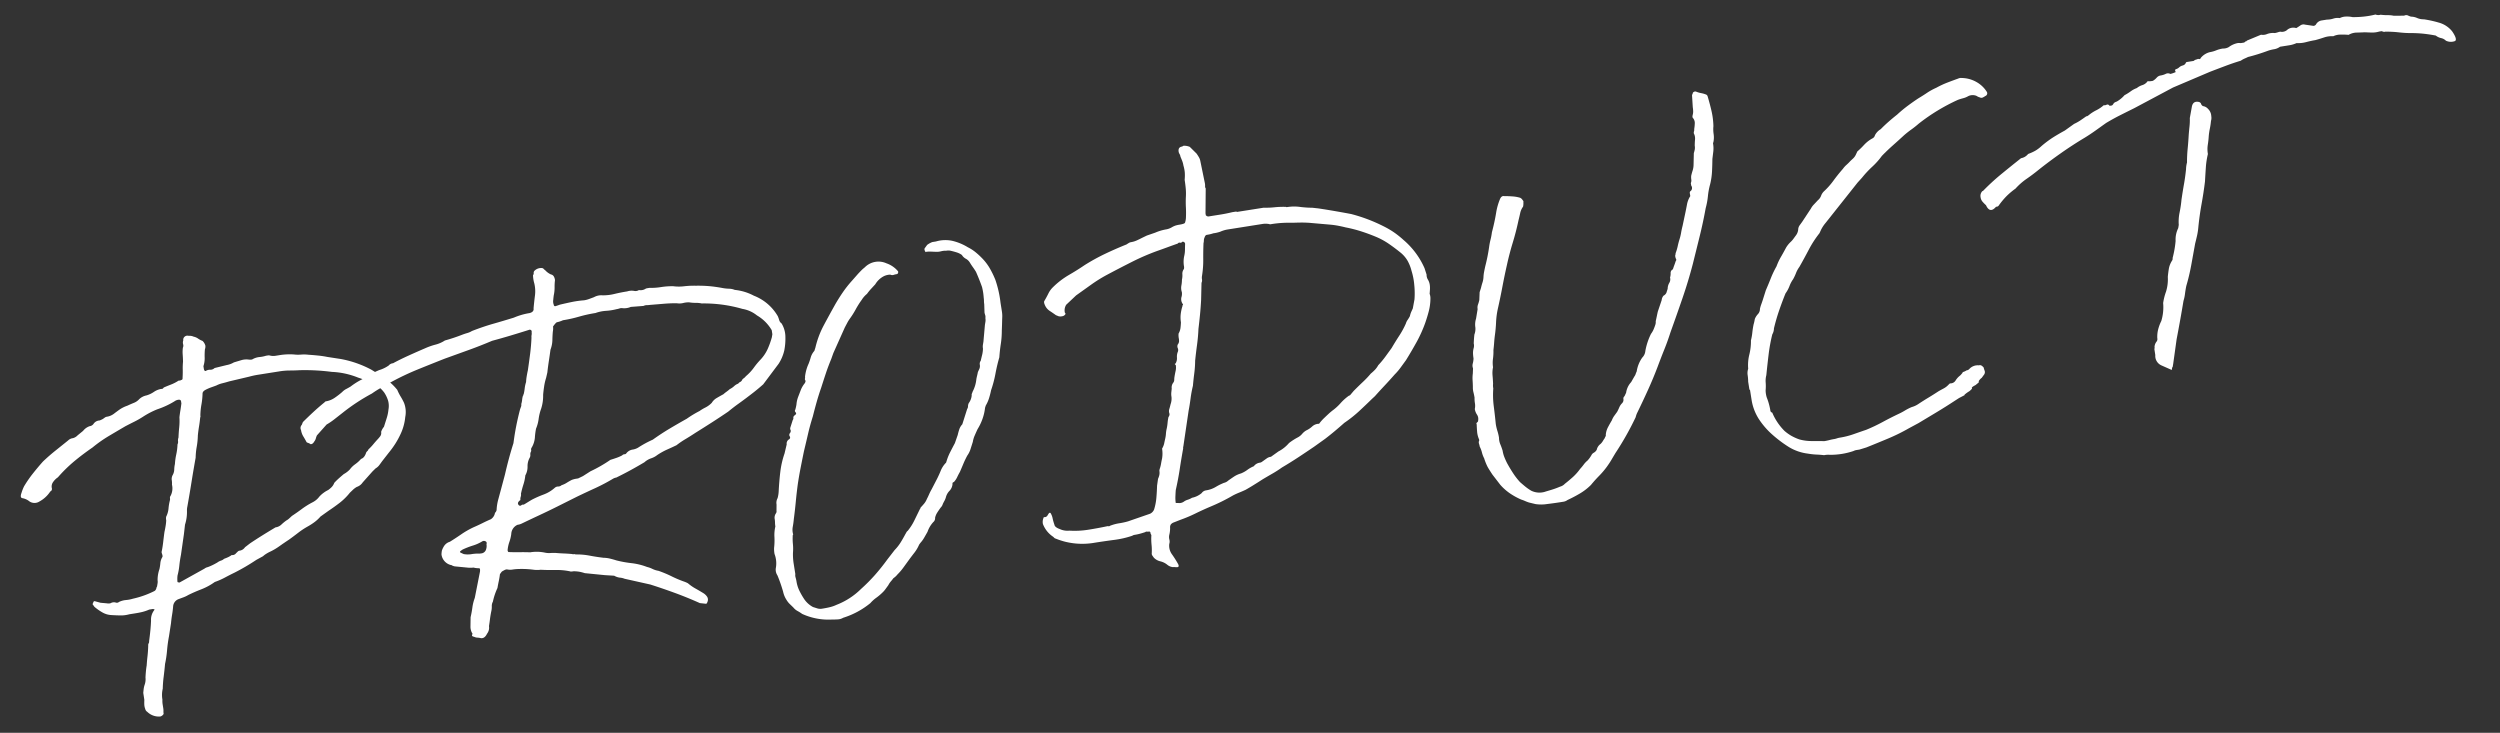 <svg xmlns="http://www.w3.org/2000/svg" width="539.574" height="158.158" viewBox="0 0 539.574 158.158">
  <rect x="0" y="0" width="539.574" height="158.158" fill="#333333" stroke="none"/>
  <g id="グループ_238" data-name="グループ 238" transform="translate(-135.877 75.111) rotate(-9)">
    <path id="パス_124" data-name="パス 124" d="M153.1,96.665c.074-.291.147-.568.221-.827a4.571,4.571,0,0,1,.331-.827,3.59,3.59,0,0,0,.442-1.548c.072-.366.167-.773.277-1.215s.237-.882.386-1.323q.221-1,.5-1.99c.182-.663.349-1.4.5-2.209a.744.744,0,0,1,.167-.442.725.725,0,0,0,.165-.442q.331-1.1.608-2.153t.5-2.154a3.326,3.326,0,0,1,.994-2.1l.11-.11v-.11a.222.222,0,0,1-.165-.054.233.233,0,0,0-.167-.056h-.773a9.773,9.773,0,0,1-1.6.277q-.718.055-1.6.054h-1.215a6.774,6.774,0,0,1-1.933-.054q-.939-.166-1.932-.387a4.314,4.314,0,0,1-1.767-.829,11.282,11.282,0,0,1-1.546-1.49l-.331-.663c.146-.147.221-.258.221-.331a.35.35,0,0,1,.331-.221l1.215.552,1.325.331a1.89,1.89,0,0,0,.773.11,1.436,1.436,0,0,1,1.1,0,.721.721,0,0,0,.773,0,4.434,4.434,0,0,1,1.546-.167,7.138,7.138,0,0,0,1.546-.054,19.776,19.776,0,0,0,4.749-.883q.442-.11.663-.773l.11-.11c.074-.221.147-.443.221-.663a2.085,2.085,0,0,0,.11-.663,7.153,7.153,0,0,1,.775-2.321,9.627,9.627,0,0,0,.386-1.215,3.132,3.132,0,0,1,.608-1.213.457.457,0,0,0,.11-.331,2.575,2.575,0,0,0-.056-.5.735.735,0,0,1,.056-.5c.221-.587.422-1.215.606-1.877s.386-1.36.607-2.1c.147-.366.294-.773.442-1.215a10.118,10.118,0,0,0,.331-1.215,1.9,1.9,0,0,1,.11-.773,4.865,4.865,0,0,0,.775-1.656,10.731,10.731,0,0,1,.552-1.656,1.115,1.115,0,0,0,.11-.5.682.682,0,0,1,.221-.5,3.48,3.48,0,0,0,.663-2.319,4.739,4.739,0,0,0,.11-1.1,1.888,1.888,0,0,1,.331-.883,2.6,2.6,0,0,0,.55-1.16,5.914,5.914,0,0,1,.333-1.159,13.52,13.52,0,0,1,.606-1.99,12.684,12.684,0,0,0,.608-2.1,1.2,1.2,0,0,0,.221-.664,1.762,1.762,0,0,1,.221-.773q.218-1.1.5-2.153a14.057,14.057,0,0,0,.387-2.154c.147-.514.293-.994.442-1.436s.293-.919.442-1.436v-.442c0-.293-.184-.442-.552-.442a1.978,1.978,0,0,0-.883.221,17.77,17.77,0,0,1-3.865,1.1,17.564,17.564,0,0,0-3.315,1.1,19.425,19.425,0,0,1-2.042.773q-1.052.331-2.044.663-1.988.776-3.919,1.546a28.41,28.41,0,0,0-3.811,1.877q-2.319,1.107-4.361,2.321a31.007,31.007,0,0,0-4.032,2.871,3.826,3.826,0,0,0-1.215.883,1.636,1.636,0,0,0-.443,1.215.59.59,0,0,1-.442.663,6.471,6.471,0,0,1-2.65,1.767,1.958,1.958,0,0,1-2.1-.331,3.38,3.38,0,0,0-1.38-.94q-.607-.166-.056-1.159a9.227,9.227,0,0,1,.775-1.325,25.252,25.252,0,0,1,2.373-2.486q1.267-1.16,2.484-2.154,1.436-.994,2.983-1.877t3.092-1.767a1.785,1.785,0,0,1,1.1-.331,2.137,2.137,0,0,0,1.1-.442l1.325-.773a3.078,3.078,0,0,1,1.546-.773,1.194,1.194,0,0,0,.883-.331,1.65,1.65,0,0,1,1.436-.552,4.43,4.43,0,0,0,.773-.221c.147-.072.293-.145.442-.221a1,1,0,0,1,.442-.11,3.33,3.33,0,0,0,1.6-.386q.715-.387,1.38-.719a6.9,6.9,0,0,1,1.767-.552c.515-.147,1.011-.275,1.492-.386a3.147,3.147,0,0,0,1.271-.608,3.15,3.15,0,0,1,1.655-.552,5.651,5.651,0,0,0,1.713-.5,4,4,0,0,1,1.711-.387c.147.075.333,0,.554-.221.587-.145,1.139-.277,1.657-.387a8.417,8.417,0,0,0,1.546-.5.518.518,0,0,1,.386-.056.249.249,0,0,0,.277-.054c.293,0,.442-.11.442-.331q.218-.994.331-1.823a14.8,14.8,0,0,1,.331-1.711q.108-.77.167-1.492a7.3,7.3,0,0,1,.275-1.49,1.011,1.011,0,0,0,.167-.719,1.37,1.37,0,0,1,.165-.827.846.846,0,0,1,.386-.719.939.939,0,0,1,.94-.054,1.98,1.98,0,0,1,.994.331,2.61,2.61,0,0,1,.883.552,4.464,4.464,0,0,0,.883.661,2.167,2.167,0,0,1,.442,1.106,1.78,1.78,0,0,1-.221.773,14.226,14.226,0,0,0-.331,1.767,5.484,5.484,0,0,1-.552,1.767v.552c0,.37.11.552.331.552a1.621,1.621,0,0,1,.994-.11,1.312,1.312,0,0,0,.994-.221l2.65-.221a4.732,4.732,0,0,0,1.656-.331l1.656-.221a3.833,3.833,0,0,1,1.546.11,2.451,2.451,0,0,0,.775.11,3.785,3.785,0,0,1,1.6-.277,6.727,6.727,0,0,0,1.492-.054h.442a.991.991,0,0,1,.442.11,2.941,2.941,0,0,0,1.1.221h1.1a13.772,13.772,0,0,1,2.871.331,7.564,7.564,0,0,0,1.546.277,7.6,7.6,0,0,1,1.546.275q.994.223,2.042.5t1.933.608l2.761.883a22.725,22.725,0,0,1,6.184,3.313q1.436,1.217,2.706,2.43a12.3,12.3,0,0,1,2.154,2.761,10.591,10.591,0,0,0,.5,1.546,13.586,13.586,0,0,1,.5,1.436,5.479,5.479,0,0,1-.221,3.092,11.012,11.012,0,0,1-1.546,3.425,18.307,18.307,0,0,1-1.436,1.877,20.02,20.02,0,0,1-1.769,1.767l-1.655,1.546-.719.719a2.775,2.775,0,0,1-.94.607l-.773.552-2.43,1.988a2.519,2.519,0,0,1-1.436.773,4.541,4.541,0,0,0-.938.5c-.259.184-.5.349-.719.5a12.957,12.957,0,0,1-2.54,1.823q-1.325.718-2.54,1.269l-1.988.994a8.218,8.218,0,0,1-1.381.94,12.874,12.874,0,0,1-1.6.717,16.538,16.538,0,0,0-2.319,1.05q-1.107.607-2.209,1.16-1.217.552-2.321,1.1a12.6,12.6,0,0,1-2.317.885c-.221.074-.463.165-.719.275a4.39,4.39,0,0,0-.719.387l-1.546.552a44.725,44.725,0,0,1-5.08,1.986q-1.1.334-2.209.719a15.086,15.086,0,0,1-2.319.608,13.03,13.03,0,0,1-3.092,1.1q-1.549.331-2.982.773a6.094,6.094,0,0,1-1.1.331c-.37.074-.738.149-1.106.221a1.8,1.8,0,0,0-1.436,1.436q-.221.886-.5,1.711c-.184.552-.351,1.125-.5,1.713l-.885,2.761a28.707,28.707,0,0,0-.883,2.927,22.362,22.362,0,0,1-.883,2.817q-.331,1.323-.717,2.649a24.381,24.381,0,0,0-.607,2.542,5.877,5.877,0,0,0-.443,2.319,5.117,5.117,0,0,0-.11.994v.883a3.223,3.223,0,0,1-.054.607,2.991,2.991,0,0,0-.056.608,1.212,1.212,0,0,1-.773.442,3.574,3.574,0,0,1-2.65-1.436.955.955,0,0,1-.331-.663,3.067,3.067,0,0,1-.054-.994c.035-.294.091-.626.165-.994Zm37.218-63.944h-1.986a18.018,18.018,0,0,0-1.99.11l-4.417.331c-.515.074-1.013.13-1.49.167a5.729,5.729,0,0,0-1.381.275c-.368.074-.755.149-1.159.221a9.218,9.218,0,0,0-1.271.331q-.663.223-.773.663a15.18,15.18,0,0,1-.608,2.319,15.292,15.292,0,0,0-.606,2.319.646.646,0,0,1-.11.442c-.149.591-.331,1.217-.552,1.879s-.4,1.288-.552,1.876a15.679,15.679,0,0,1-.607,2.321,14.889,14.889,0,0,0-.608,2.319q-.886,2.543-1.713,5.08t-1.711,5.08a3.549,3.549,0,0,0-.221.883,9.01,9.01,0,0,1-.883,2.871l-.554,1.99L165.8,68.5q-.444,1.215-.719,2.263a13.587,13.587,0,0,1-.717,2.044,5.953,5.953,0,0,0-.221,1.323.1.1,0,0,0,.11.112.1.1,0,0,1,.11.11h.221l5.743-2.1a1.773,1.773,0,0,1,.773-.221q.55-.11,1.1-.277t1.1-.386a2.768,2.768,0,0,1,.827-.277,1.676,1.676,0,0,0,.719-.277c.368-.072.68-.145.94-.221a4.622,4.622,0,0,0,.827-.331.977.977,0,0,0,.829-.11c.182-.145.386-.293.607-.442a.646.646,0,0,1,.442-.11,1.686,1.686,0,0,0,1.215-.55l1.215-.663q1.436-.663,2.871-1.271t3.092-1.271a2.248,2.248,0,0,0,1.327-.386,9.486,9.486,0,0,1,1.215-.719,2.735,2.735,0,0,0,.661-.33l.664-.443q1.212-.55,2.373-1.159a16.985,16.985,0,0,1,2.486-1.05,4.158,4.158,0,0,0,1.657-.994,6.44,6.44,0,0,1,2.1-1.1,6.041,6.041,0,0,0,.829-.5,2.686,2.686,0,0,0,.717-.827,13.55,13.55,0,0,1,1.159-.827q.607-.387,1.16-.719a5.257,5.257,0,0,0,1.436-.773,5.089,5.089,0,0,1,1.325-.94,7.315,7.315,0,0,0,1.437-.938c.514-.072.955-.479,1.323-1.215a1.56,1.56,0,0,1,.331-.275.6.6,0,0,0,.221-.277,10.588,10.588,0,0,0,1.16-.883c.331-.294.68-.589,1.05-.883a7.383,7.383,0,0,0,.773-.663,1.2,1.2,0,0,0,.33-.883,3.249,3.249,0,0,1,.773-.994q.442-.883.885-1.767a8.843,8.843,0,0,0,.663-1.767,4.275,4.275,0,0,0,.221-1.879,6.851,6.851,0,0,0-.552-1.877,7.034,7.034,0,0,0-1.327-1.767A27.737,27.737,0,0,0,209.53,36.7a16.98,16.98,0,0,0-5.411-2.1,44.747,44.747,0,0,0-6.736-1.436q-1.1-.11-2.154-.275a14.522,14.522,0,0,0-2.263-.167Z" transform="translate(0 2.947)" fill="#fff"/>
    <path id="パス_125" data-name="パス 125" d="M198.832,92.663q.439-1.1.717-2.044a9.484,9.484,0,0,1,.827-1.933l1.99-5.411c.145-.514.11-.773-.11-.773a6.465,6.465,0,0,1-.719-.167,1.745,1.745,0,0,1-.277-.11.636.636,0,0,0-.275-.054,7.251,7.251,0,0,1-.829-.11l-2.982-.773q-.552-.221-.552-.331a2.7,2.7,0,0,1-1.877-2.65,5.064,5.064,0,0,1,.221-.829,4.485,4.485,0,0,1,.663-.938,2.226,2.226,0,0,1,1.325-.663q1.325-.552,2.706-1.215a18.428,18.428,0,0,1,2.927-1.1q.881-.221,1.932-.552t1.933-.552a2.019,2.019,0,0,0,1.1-1.217,1.187,1.187,0,0,0,.442-.552,10.358,10.358,0,0,1,.717-2.209c.331-.734.643-1.436.94-2.1l1.325-2.982q.663-1.656,1.38-3.259t1.492-3.146q.552-1.877,1.16-3.534t1.38-3.423c.074-.147.165-.314.275-.5a1.152,1.152,0,0,0,.167-.606,4.293,4.293,0,0,0,.331-.885,4.339,4.339,0,0,1,.331-.882.1.1,0,0,0,.11-.11.318.318,0,0,1,.11-.221,10.72,10.72,0,0,0,.387-1.16,6.937,6.937,0,0,1,.5-1.271,9.665,9.665,0,0,1,.331-1.215c.147-.44.293-.845.442-1.215q.552-1.764,1.05-3.478t.827-3.369a1.817,1.817,0,0,1,.11-.552,2.084,2.084,0,0,0,.11-.663.307.307,0,0,0-.054-.387.451.451,0,0,0-.277-.165q-2.211.331-4.253.608t-4.14.5q-2.65.663-5.246,1.16t-5.466,1.048q-2.984.663-6.076,1.381a56.36,56.36,0,0,0-6.184,1.821c-.736.3-1.474.571-2.209.829a19.2,19.2,0,0,0-2.209.938,42.228,42.228,0,0,0-6.849,3.092l-1.986,1.106a13.988,13.988,0,0,1-1.879.883l-2.43,1.988a3.686,3.686,0,0,0-.331.607,1.879,1.879,0,0,1-.442.608q-.439.552-.883.442a1.673,1.673,0,0,0-.442-.331,1.349,1.349,0,0,1-.331-.221q-.221-.663-.5-1.327a3.686,3.686,0,0,1-.277-1.434.983.983,0,0,1,.331-1.1l.331-.552q1.217-.883,2.54-1.769t2.65-1.656l.331-.221a4.7,4.7,0,0,0,2.044-.442,16.856,16.856,0,0,0,1.823-.994,3.289,3.289,0,0,1,.938-.5c.331-.11.682-.238,1.05-.387a15.585,15.585,0,0,1,2.54-1.1,25.151,25.151,0,0,0,2.54-.994c.442-.145.955-.293,1.546-.442a7.312,7.312,0,0,0,2.209-.663,1.35,1.35,0,0,1,.994-.331q1.546-.552,3.534-1.1t3.755-.994a14.293,14.293,0,0,1,2.375-.442A6.779,6.779,0,0,0,202.7,32.8c.663-.072,1.325-.167,1.986-.277s1.327-.237,1.99-.386c.366-.072.717-.128,1.048-.167a3.921,3.921,0,0,0,1.05-.275q2.537-.552,4.8-.827t4.584-.608a14.834,14.834,0,0,1,1.767-.331,14.233,14.233,0,0,1,1.767-.11c.664-.074.994-.368.994-.883q.331-1.325.719-2.65a7.243,7.243,0,0,0,.275-2.65,7.083,7.083,0,0,1,0-1.769.63.63,0,0,0,.221-.442.643.643,0,0,1,.221-.442,2.028,2.028,0,0,1,1.769-.331.638.638,0,0,1,.275.221,1.448,1.448,0,0,0,.277.331,3.779,3.779,0,0,0,1.1,1.106q.663.221.663,1.325a11.631,11.631,0,0,0-.331,1.544,7.934,7.934,0,0,1-.442,1.658q-.11.331-.275.994a1.9,1.9,0,0,0-.056.994c0,.294.128.424.387.386s.57-.091.938-.165q1.436-.108,2.707-.167a21.2,21.2,0,0,1,2.6.056,5.645,5.645,0,0,0,1.1-.11c.368-.072.734-.147,1.1-.221a3.238,3.238,0,0,1,1.877-.11,9.94,9.94,0,0,0,2.6.11c.919-.072,1.858-.11,2.815-.11a3.123,3.123,0,0,1,1.436.11,1.42,1.42,0,0,0,1.1,0,2.02,2.02,0,0,0,1.325,0,1.123,1.123,0,0,1,.5-.11h.5a13.713,13.713,0,0,0,2.486.221,15.781,15.781,0,0,1,2.6.221,9.6,9.6,0,0,0,2.373.386,18.653,18.653,0,0,1,2.486.277,28.551,28.551,0,0,1,2.871.552q1.325.331,2.871.883a8.745,8.745,0,0,0,1.271.331,3.457,3.457,0,0,1,1.159.442,11.154,11.154,0,0,1,3.865,1.877,10.251,10.251,0,0,1,4.417,5.19,7.523,7.523,0,0,1,.167.883,1.291,1.291,0,0,0,.386.773,5.6,5.6,0,0,1,.387,2.817,13.444,13.444,0,0,1-.719,3.038,9.056,9.056,0,0,1-1.656,2.65L269.071,52.9q-1.217.773-2.209,1.325c-.663.37-1.308.717-1.932,1.048s-1.271.663-1.933.994-1.436.756-2.319,1.271q-1.88.886-3.755,1.711t-3.976,1.713q-1.217.555-2.321.994a18.316,18.316,0,0,0-2.1.994q-1.107.331-2.154.607a14.655,14.655,0,0,0-2.265.829,4.357,4.357,0,0,1-1.436.5,4.113,4.113,0,0,0-1.546.608q-1.657.66-3.2,1.213t-3.313,1.1a2.135,2.135,0,0,0-.663.11,40.38,40.38,0,0,1-4.2,1.437q-1.99.552-4.2,1.213l-4.53,1.437q-2.1.663-4.03,1.215t-4.142,1.215a2.873,2.873,0,0,1-.883.11,2.267,2.267,0,0,0-1.657,1.767,8.431,8.431,0,0,1-.663,1.6,7.331,7.331,0,0,0-.663,1.713c0,.294.072.442.221.442.734.147,1.492.277,2.263.387s1.529.238,2.265.386a8.54,8.54,0,0,1,3.092.552,4.04,4.04,0,0,0,1.16.277,11.59,11.59,0,0,1,1.159.165c.589.149,1.16.275,1.713.386s1.122.24,1.711.387a.975.975,0,0,0,.442.11.457.457,0,0,1,.331.11,14.834,14.834,0,0,1,2.927.719q1.38.5,2.927.938a6.012,6.012,0,0,1,1.325.387q.663.276,1.323.607a24.313,24.313,0,0,0,3.148,1.1,13.849,13.849,0,0,1,3.148,1.325,5.627,5.627,0,0,1,1.1.608,4.691,4.691,0,0,0,1.215.606,24.489,24.489,0,0,1,2.594,1.6,23.712,23.712,0,0,0,2.375,1.492,5.887,5.887,0,0,1,.883.552,10.044,10.044,0,0,0,1.436,1.38q.773.607,1.548,1.271a2.7,2.7,0,0,1,.661.883,1.189,1.189,0,0,1-.11,1.1c-.147.294-.294.4-.44.33l-1.216-.33q-2.54-1.656-5.026-3.038t-4.913-2.6l-5.3-2.1a3.284,3.284,0,0,0-.94-.386,3.2,3.2,0,0,1-1.159-.608l-1.988-.442-4.2-1.1a9.1,9.1,0,0,0-1.159-.5,7.963,7.963,0,0,0-1.159-.275c-.444,0-.7-.035-.775-.11a13.723,13.723,0,0,0-3.036-.773q-1.6-.221-3.148-.552a6.1,6.1,0,0,1-1.436-.221,19.466,19.466,0,0,0-3.092-.663,10.215,10.215,0,0,0-1.436-.11,3.208,3.208,0,0,1-1.215-.221,1.158,1.158,0,0,0-.663.11,1.9,1.9,0,0,0-.552.221l-.442.442c-.149.515-.314,1.013-.5,1.492s-.351.938-.5,1.38a13.573,13.573,0,0,0-1.436,2.761,1.909,1.909,0,0,0-.387.94,4.185,4.185,0,0,1-.275,1.05c-.221.589-.407,1.141-.552,1.655s-.3.994-.442,1.437a2.114,2.114,0,0,1-.664,1.546q-.773,1.1-1.656.663a5.576,5.576,0,0,0-.607-.167,1.735,1.735,0,0,1-.607-.275q-.665-.221-.221-.663a2.831,2.831,0,0,1-.223-1.548Zm4.307-13.254a1.219,1.219,0,0,0,1.323-.773,2.181,2.181,0,0,0,.221-.994q.221-.442-.11-.663a.727.727,0,0,0-.661-.11,8.93,8.93,0,0,1-2.265.607,17.39,17.39,0,0,0-2.263.5l-.442.221a.216.216,0,0,0-.11.331l.663.442a4.974,4.974,0,0,0,1.765.275,8.365,8.365,0,0,1,1.658.167Zm69.576-36.886v-.885a8.84,8.84,0,0,0-2.65-3.644,6.758,6.758,0,0,0-2.871-1.877,29.951,29.951,0,0,0-8.5-2.54,6.038,6.038,0,0,0-1.271-.331,8,8,0,0,1-1.38-.331,4.836,4.836,0,0,0-1.271-.056,3.407,3.407,0,0,1-1.38-.165q-1.325-.221-2.817-.331c-.994-.072-1.97-.147-2.927-.221a4.845,4.845,0,0,1-.717-.056,1.6,1.6,0,0,0-.719.056l-2.761-.221a3.548,3.548,0,0,1-1.767,0,1.4,1.4,0,0,0-.663-.056,3.842,3.842,0,0,1-.663.056,12.2,12.2,0,0,1-2.319,0,8.372,8.372,0,0,0-2.319.11,29.324,29.324,0,0,0-3.644.221,28.158,28.158,0,0,1-3.536.221,5.935,5.935,0,0,1-1.325.221c-.147,0-.479.259-.992.773a3.687,3.687,0,0,1-.221,1.1q-.223.886-.387,1.821a6.216,6.216,0,0,1-.719,1.933c-.221.736-.459,1.511-.717,2.319s-.5,1.621-.719,2.43l-.442,1.1a11.772,11.772,0,0,0-.717,1.769q-.279.883-.5,1.765a8.928,8.928,0,0,1-.883,2.873,10.548,10.548,0,0,0-.883,2.1,8.148,8.148,0,0,1-.883,1.988,14.046,14.046,0,0,0-.552,1.877,5.1,5.1,0,0,1-.994,1.988.691.691,0,0,0-.221.5.536.536,0,0,1-.11.387,1.122,1.122,0,0,0-.221.607,1.118,1.118,0,0,1-.221.608,3.75,3.75,0,0,0-.773,1.823,3.747,3.747,0,0,1-.773,1.821,9.272,9.272,0,0,1-.717,1.877,19.88,19.88,0,0,0-.829,1.877,1.462,1.462,0,0,1-.167.664,1.469,1.469,0,0,0-.165.663c-.591.294-.773.626-.552.992a.391.391,0,0,0,.552.167.615.615,0,0,1,.552-.056c.368-.145.68-.275.94-.386s.568-.238.938-.386a22.431,22.431,0,0,1,2.706-.719,7.522,7.522,0,0,0,2.594-1.05,1.111,1.111,0,0,1,.773-.165,1.085,1.085,0,0,0,.773-.167,4.653,4.653,0,0,0,1.16-.331q.5-.218,1.159-.442a4.922,4.922,0,0,1,.885-.11h.552l1.1-.331,1.769-.771a29.894,29.894,0,0,0,4.638-1.769c.514-.072.975-.145,1.38-.221a8.8,8.8,0,0,0,1.271-.331.73.73,0,0,1,.552-.165.455.455,0,0,0,.442-.167,2.132,2.132,0,0,1,1.38-.552,3.37,3.37,0,0,0,1.271-.221,22.91,22.91,0,0,1,3.423-1.215q1.988-.994,3.921-1.767t4.03-1.546a23,23,0,0,1,2.982-1.215,9.189,9.189,0,0,1,1.381-.552,5.244,5.244,0,0,0,1.492-.773,3,3,0,0,1,1.269-.883q.828-.331,1.492-.552a7.052,7.052,0,0,1,.773-.442,7.393,7.393,0,0,0,.773-.442,3.93,3.93,0,0,0,1.048-.5,2.435,2.435,0,0,1,.94-.386.977.977,0,0,1,.442-.277.954.954,0,0,0,.442-.275.927.927,0,0,1,.442-.387,2.129,2.129,0,0,0,.552-.386,10.269,10.269,0,0,0,1.988-1.546,16.229,16.229,0,0,1,1.767-1.546,8.469,8.469,0,0,0,1.823-1.988,17.984,17.984,0,0,0,1.271-2.321Z" transform="translate(26.602 1.871)" fill="#fff"/>
    <path id="パス_126" data-name="パス 126" d="M266.718,26.987a.238.238,0,0,0-.054-.167.213.213,0,0,1-.056-.165.711.711,0,0,1,0-.552l.664-.663A4.312,4.312,0,0,1,268.485,25h.773a7.182,7.182,0,0,1,3.59.442,11.545,11.545,0,0,1,3.038,1.877,8.975,8.975,0,0,1,1.38,1.215,15.684,15.684,0,0,1,1.16,1.436,11.117,11.117,0,0,1,1.38,2.486,19.424,19.424,0,0,1,.829,2.7,23.2,23.2,0,0,1,.331,5.08v1.879a6.34,6.34,0,0,1-.11,1.215c-.074.368-.149.756-.221,1.159s-.184.976-.331,1.713a18.818,18.818,0,0,1-.663,2.815q-.442,1.383-.773,2.817-.776,1.656-1.381,3.369A24.7,24.7,0,0,1,276,58.572a16.857,16.857,0,0,1-.719,1.657,7.521,7.521,0,0,1-.938,1.436l-.221.443a10.516,10.516,0,0,1-.94,2.317,11.243,11.243,0,0,1-1.38,1.99c-.3.442-.571.866-.829,1.269a5.592,5.592,0,0,0-.607,1.271l-.719,1.436a5.049,5.049,0,0,1-.94,1.323q-.663.886-1.1,1.6t-1,1.6c-.294.37-.552.717-.773,1.048a4.2,4.2,0,0,1-.883.94.293.293,0,0,0-.331.331,2.38,2.38,0,0,1-.883,1.38,3.084,3.084,0,0,0-.994,1.271,4.021,4.021,0,0,1-.442.719q-.221.276-.442.606a1.667,1.667,0,0,1-.552.663q-.555.555-.938.994a3.446,3.446,0,0,0-.608.994,1.111,1.111,0,0,1-.552.883,6.012,6.012,0,0,0-1.546,1.877c-.294.37-.591.738-.883,1.1a6.282,6.282,0,0,1-.994,1l-.331.331a7.979,7.979,0,0,1-1.325,1.6c-.515.48-1.032.976-1.546,1.492l-1.325,1.325a11.239,11.239,0,0,1-1.437,1.213,3.884,3.884,0,0,1-.992.664c-.221.221-.442.424-.663.607a4.321,4.321,0,0,0-.663.719l-.719.717a4.76,4.76,0,0,1-.719.608,11.289,11.289,0,0,1-1.544.938,7.515,7.515,0,0,0-1.437.94,17.472,17.472,0,0,1-6.295,2.209,2.478,2.478,0,0,1-1.159.165c-.407-.037-.829-.093-1.271-.165a13.638,13.638,0,0,1-6.184-2.209,8.652,8.652,0,0,0-.883-.773,2.967,2.967,0,0,1-.773-.883c-.221-.293-.442-.589-.663-.883a4.256,4.256,0,0,1-.552-.994,5.2,5.2,0,0,1-.442-1.879c-.075-.587-.167-1.2-.277-1.821s-.24-1.232-.386-1.823a2.234,2.234,0,0,1-.11-1.544,5.672,5.672,0,0,0,.221-3.094,5.794,5.794,0,0,1,.11-1.325,14.325,14.325,0,0,0,.442-2.319,7.99,7.99,0,0,1,.552-2.209,5.662,5.662,0,0,1,.054-.829,5.075,5.075,0,0,0,.056-.717,1.637,1.637,0,0,1,.442-1.215.749.749,0,0,0,.221-.552l.221-1.325a2.071,2.071,0,0,1,.44-1.325,6.948,6.948,0,0,0,.443-1.325q.439-2.1.994-4.086a19.175,19.175,0,0,1,1.546-3.867l.773-1.877a1.057,1.057,0,0,1,.663-.992.44.44,0,0,0,.221-.664.626.626,0,0,1,.221-.663.753.753,0,0,0,.221-.552.7.7,0,0,1,0-.552c.072-.147.145-.293.221-.442l.552-1.1a.685.685,0,0,0,.221-.5c0-.184.147-.349.442-.5s.368-.331.221-.552-.149-.4,0-.552a8.72,8.72,0,0,0,.442-1.1,5.891,5.891,0,0,1,.607-1.546q.387-.663.829-1.436a5.521,5.521,0,0,1,.994-1.215c.293-.294.368-.552.221-.773a.742.742,0,0,1,.056-.331.8.8,0,0,0,.054-.331,9.818,9.818,0,0,1,.5-1.381A9,9,0,0,1,238,46.756a13.175,13.175,0,0,0,.663-1.271,3.638,3.638,0,0,1,.994-1.269l.331-.663a19.84,19.84,0,0,1,2.54-4.473q1.546-2.043,3.2-4.142.994-1.212,1.99-2.263a23.75,23.75,0,0,1,2.207-2.044q.665-.55,1.327-1.1c.442-.368.919-.734,1.436-1.1l.552-.331a4.154,4.154,0,0,1,4.749-.11,5.621,5.621,0,0,1,1.988,1.767l.221.331c0,.368-.149.552-.442.552a4.025,4.025,0,0,0-.663.056.9.9,0,0,1-.663-.167,3.387,3.387,0,0,0-1.436.11,4.62,4.62,0,0,0-2.1,1.436c-.37.294-.719.571-1.05.827a11.978,11.978,0,0,0-1.048.94,5.256,5.256,0,0,0-1.325,1.1,18.5,18.5,0,0,0-1.6,1.823,18.535,18.535,0,0,1-1.6,1.821,7.418,7.418,0,0,0-.663.775c-.221.293-.442.589-.663.882l-3.313,5.08-.664,1.217q-.883,1.436-1.6,2.815t-1.492,2.927q-.773,1.436-1.436,2.871T237.12,58.13q-.886,1.767-1.6,3.534t-1.492,3.646q-.663,1.767-1.269,3.423t-1.16,3.423q-.555,1.877-.994,3.588t-.994,3.59q-.224.886-.5,1.656a3.528,3.528,0,0,0-.165,1.656l-.11.11a11.831,11.831,0,0,0-.275,1.933,10.191,10.191,0,0,1-.277,1.821,12.849,12.849,0,0,0-.221,2.321v2.317a1.731,1.731,0,0,0-.056.775,6.353,6.353,0,0,1,.056.773,7.2,7.2,0,0,0,.275,2.042,15.262,15.262,0,0,0,.719,1.933,5.317,5.317,0,0,0,1.656,2.1l.883.442a2.181,2.181,0,0,0,.994.221c.589,0,1.141-.018,1.657-.056A7.462,7.462,0,0,0,235.8,99.1a15.431,15.431,0,0,0,5.743-2.54,37.393,37.393,0,0,0,3.48-2.54q1.6-1.325,3.148-2.873l1.876-1.765a9.594,9.594,0,0,0,1.548-1.437q.663-.77,1.325-1.656a1.821,1.821,0,0,0,.221-.275.812.812,0,0,1,.331-.277,11.325,11.325,0,0,0,1.767-1.988l1.546-2.209q.221-.221.221-.331c.293-.221.589-.459.883-.717a3.872,3.872,0,0,0,.773-.94c.221-.293.422-.589.608-.883a10.857,10.857,0,0,1,.717-.994l1.546-2.1c.368-.514.719-1.05,1.05-1.6a5.223,5.223,0,0,1,1.38-1.49l.221-.442a11.724,11.724,0,0,1,1.05-1.713q.6-.828,1.269-1.713l.885-1.655c.145-.368.312-.736.5-1.1a2.99,2.99,0,0,1,.827-1l1.548-3.092a1,1,0,0,0,.275-.552,1.651,1.651,0,0,1,.277-.663,3.283,3.283,0,0,0,.883-1.546.665.665,0,0,1,.11-.386,4.119,4.119,0,0,0,.221-.387,7.338,7.338,0,0,0,1.213-2.54c.074-.221.167-.459.277-.717s.2-.5.277-.719q.218-.331.442-.663a1.58,1.58,0,0,0,.221-.883,1.062,1.062,0,0,1,.331-.773c.145-.368.312-.773.5-1.215a6.21,6.21,0,0,0,.387-1.325,2.447,2.447,0,0,1,.11-.773c.072-.221.147-.442.221-.663.147-.589.293-1.178.442-1.767s.293-1.178.442-1.769c.072-.219.145-.44.221-.661a2.5,2.5,0,0,0,.11-.773,1.38,1.38,0,0,0,.054-.663,3.457,3.457,0,0,1-.054-.554l.221-1.767a5.1,5.1,0,0,1,.054-.717,5.1,5.1,0,0,0,.056-.719,12.491,12.491,0,0,0,0-2.319q-.331-1.764-.773-3.423c-.149-.368-.314-.734-.5-1.1s-.349-.734-.5-1.1a2.263,2.263,0,0,0-.719-.94,2.183,2.183,0,0,1-.717-.938,3.878,3.878,0,0,0-1-.717c-.368-.184-.736-.349-1.1-.5a2.464,2.464,0,0,0-1.1-.221,3.73,3.73,0,0,0-1.106-.054,3.716,3.716,0,0,1-1.1-.056l-1.1-.221a5.618,5.618,0,0,0-1.1-.11Z" transform="translate(68.05 5.147)" fill="#fff"/>
    <path id="パス_127" data-name="パス 127" d="M309.177,34.011h5.963a17.409,17.409,0,0,0,2.319.275,18.4,18.4,0,0,1,2.321.277.236.236,0,0,1,.165.054c.037.039.128.056.275.056a9.509,9.509,0,0,1,2.652.386,22.266,22.266,0,0,0,2.649.608l1.217.331q1.764.555,3.534,1.16t3.313,1.159a35.013,35.013,0,0,1,6.405,3.644,18.792,18.792,0,0,1,2.044,1.656,19.917,19.917,0,0,1,1.821,1.988,16.976,16.976,0,0,1,3.534,6.738l.221,1.436a1.909,1.909,0,0,0,.11,1.1,2.956,2.956,0,0,1,.223,1.1,4.8,4.8,0,0,1-.114,1.048c-.072.331-.146.647-.219.94a2.762,2.762,0,0,1,0,1.1,11.176,11.176,0,0,1-.773,2.594q-.555,1.273-1.215,2.486a28.72,28.72,0,0,1-2.486,3.755q-1.383,1.77-2.815,3.425-.663.663-1.383,1.38a11.826,11.826,0,0,1-1.488,1.271q-1.325,1.1-2.542,2.042t-2.428,1.933l-.663.442q-1.549,1.1-3.2,2.209a27.387,27.387,0,0,1-3.536,1.988q-1.215.773-2.317,1.436t-2.321,1.325l-2.65,1.325q-1.88.886-3.7,1.711T310.281,90a24.053,24.053,0,0,1-2.263.994c-.775.294-1.53.591-2.265.883q-.994.444-2.044.883c-.7.3-1.344.552-1.932.773-.517.149-1.013.277-1.492.387s-.938.24-1.381.387a40.668,40.668,0,0,1-5.3,1.655q-1.767.444-3.367.94a30.142,30.142,0,0,1-3.369.829l-1.49.331a1.454,1.454,0,0,0-.719.331,1.155,1.155,0,0,0-.275.717A6.339,6.339,0,0,1,284,100.5a2.142,2.142,0,0,0-.167,1.048,1.666,1.666,0,0,1-.165.94,3.151,3.151,0,0,0,.221,2.319,22.4,22.4,0,0,1,.994,2.319c.147.514-.039.7-.552.552a.908.908,0,0,1-.277-.056,1.227,1.227,0,0,0-.386-.054,2.213,2.213,0,0,1-1.1-.663,3.8,3.8,0,0,0-1.38-.994,2.838,2.838,0,0,1-1.271-.994q-.113-.221-.221-.442a.958.958,0,0,1-.11-.442,12.486,12.486,0,0,0,.275-1.988,12.145,12.145,0,0,1,.277-1.99.5.5,0,0,0-.056-.221.757.757,0,0,1-.054-.33.293.293,0,0,0-.331-.331,1.173,1.173,0,0,1-.387-.056.5.5,0,0,0-.386.056c-.442.074-.848.128-1.215.165a10.637,10.637,0,0,1-1.1.056,1.224,1.224,0,0,0-.552.11,19.875,19.875,0,0,1-3.977.275q-2.1-.055-4.307-.056a15.373,15.373,0,0,1-5.963-1.1q-.555-.221-1.1-.5c-.37-.182-.736-.386-1.1-.607a.591.591,0,0,1-.277-.221,1.6,1.6,0,0,0-.275-.333,5.776,5.776,0,0,1-1.657-2.98,2.236,2.236,0,0,1,.442-1.437.738.738,0,0,0,.773-.165,6.3,6.3,0,0,1,.442-.5q.108-.108.331,0a3.449,3.449,0,0,1,.275,1.271,10.926,10.926,0,0,0,.167,1.381q0,.552.994,1.1a3.936,3.936,0,0,0,1.988.663,18.671,18.671,0,0,0,4.086.442q2.1,0,4.2-.11a.515.515,0,0,1,.221.056c.074.039.184.019.331-.056a9.5,9.5,0,0,1,2.044-.221,15.29,15.29,0,0,0,1.932-.11q1.215-.218,2.486-.442t2.486-.442a1.752,1.752,0,0,0,.994-.771,11.851,11.851,0,0,0,.883-2.431c.221-.883.4-1.728.552-2.54l.442-1.436a4.363,4.363,0,0,0,.386-.717,2.377,2.377,0,0,0,.167-.94,1.9,1.9,0,0,1,.221-.552,7.216,7.216,0,0,0,.387-.94c.11-.331.237-.678.386-1.048a6.593,6.593,0,0,0,.331-2.1,3.848,3.848,0,0,0,.608-.994q.163-.439.386-.994a6.872,6.872,0,0,0,.331-1.048,6.417,6.417,0,0,1,.331-1.05,9.528,9.528,0,0,0,.386-1.215,9.444,9.444,0,0,1,.387-1.215.954.954,0,0,0,.331-.663,1.512,1.512,0,0,1,.11-1c.147-.293.293-.624.442-.994a3.57,3.57,0,0,0,.442-1.544,3.463,3.463,0,0,1,.11-.94c.072-.258.147-.533.221-.829a1.685,1.685,0,0,1,.552-1.215,1,1,0,0,0,.277-.552,4.462,4.462,0,0,1,.165-.663c.147-.442.294-.845.442-1.215a3.237,3.237,0,0,0,.221-1.215q-.331-.331,0-.331a2.219,2.219,0,0,0,.5-1.215,2.76,2.76,0,0,1,.386-1.215,1,1,0,0,0,.11-.773,1.006,1.006,0,0,1,.11-.773,1.293,1.293,0,0,0,.387-.607,3.247,3.247,0,0,0,.056-.608,3.811,3.811,0,0,1,.11-1.1,3.243,3.243,0,0,0,.607-1.16q.166-.6.275-1.159a6.622,6.622,0,0,1,.221-1.713,9.109,9.109,0,0,1,.663-1.711.318.318,0,0,1,.11-.221.138.138,0,0,0,0-.221,1.791,1.791,0,0,1-.054-1.437,2.459,2.459,0,0,0,.275-1.1,2.832,2.832,0,0,1,.11-1.381,7.15,7.15,0,0,0,.331-1.271,4.147,4.147,0,0,0,.277-1.159,1.641,1.641,0,0,1,.5-1.048,1.257,1.257,0,0,0,.11-.554,5.92,5.92,0,0,1,.442-2.319,6.087,6.087,0,0,0,.331-1.215c.072-.442.146-.845.221-1.215a.489.489,0,0,0-.552-.552.425.425,0,0,1-.5.11.434.434,0,0,0-.5.11q-1.215.223-2.319.442t-2.319.442a49.894,49.894,0,0,0-5.8,1.492q-2.929.939-5.8,1.932a31.728,31.728,0,0,0-3.646,1.548q-1.767.883-3.534,1.765l-2.428,1.658a2.25,2.25,0,0,0-.554,1.655c.147.149.128.3-.054.442a.946.946,0,0,1-.608.221,1.865,1.865,0,0,1-.773-.11l-.552-.331q-.555-.55-1.159-1.1a2.789,2.789,0,0,1-.829-1.325q-.221-.773,0-1c.368-.442.734-.919,1.1-1.436a4.811,4.811,0,0,1,1.215-1.215,17.241,17.241,0,0,1,3.755-2.042q1.877-.718,3.755-1.6a43.428,43.428,0,0,1,4.75-1.713q2.427-.715,4.859-1.269c.147-.072.312-.147.5-.221a1.373,1.373,0,0,1,.5-.11,4.8,4.8,0,0,0,1.269-.165c.4-.11.829-.238,1.271-.387L289.3,36l1.877-.331a10.47,10.47,0,0,1,2.54-.331,3.581,3.581,0,0,0,1.1-.221,4.419,4.419,0,0,1,.94-.277,6.118,6.118,0,0,1,.829-.054c.734,0,1.159-.072,1.269-.221a3.806,3.806,0,0,0,.386-1.1q.221-1.1.331-2.154t.331-2.153a12.2,12.2,0,0,0,.277-1.933c.037-.624.056-1.232.056-1.821a10.056,10.056,0,0,0,.275-1.548,7.694,7.694,0,0,0-.054-1.546,4.938,4.938,0,0,0-.11-1.048c-.075-.331-.149-.643-.223-.94a1.616,1.616,0,0,0-.11-.607,1.346,1.346,0,0,1-.11-.5q0-.994.885-.994a.221.221,0,0,0,.165-.054.435.435,0,0,1,.277-.056,3.017,3.017,0,0,1,1.215.442l1.215,1.656c.145.3.275.591.386.885a2.5,2.5,0,0,1,.167.883l.221,4.857a3.1,3.1,0,0,1-.056.608.743.743,0,0,0,.056.5l-.884,5.3v.442l.221.221a.867.867,0,0,0,.552.11h2.43c.808,0,1.656-.037,2.54-.11h.994Zm-22.751,59.97q.552.11.883.165a1.74,1.74,0,0,0,.883-.165,2.716,2.716,0,0,1,.883-.277,4.055,4.055,0,0,0,.994-.277,4.692,4.692,0,0,0,2.209-.663,1.38,1.38,0,0,1,.994-.442,6.074,6.074,0,0,0,1.215-.11,6.01,6.01,0,0,0,1.1-.331c.368-.145.68-.256.94-.331s.533-.147.827-.221a1.98,1.98,0,0,0,.994-.331q.663-.331,1.381-.663a5.441,5.441,0,0,1,1.6-.442,6.247,6.247,0,0,0,1.49-.552,6.386,6.386,0,0,1,1.492-.552,1.943,1.943,0,0,1,1.436-.552.963.963,0,0,0,.442-.11c.147-.072.293-.147.442-.221.293-.147.552-.275.773-.386a1.983,1.983,0,0,1,.883-.167l1.767-.883a7.616,7.616,0,0,0,2.54-1.436,13.192,13.192,0,0,1,1.988-.883,3.18,3.18,0,0,0,1.1-.607,3.429,3.429,0,0,1,.994-.608,5.1,5.1,0,0,0,1.436-.663,2.206,2.206,0,0,1,1.548-.331,8.962,8.962,0,0,1,1.269-1.05q.718-.5,1.38-.938l.554-.331a10.85,10.85,0,0,0,2.042-1.325,10.846,10.846,0,0,1,2.044-1.327.64.64,0,0,0,.442-.219l.773-.663q1.215-.883,2.263-1.6A19.986,19.986,0,0,0,332.367,73a11.671,11.671,0,0,0,1-.663,4.92,4.92,0,0,0,.882-.882,18.959,18.959,0,0,0,1.769-1.548q.77-.77,1.656-1.656.994-1.212,2.042-2.373a17.962,17.962,0,0,0,1.825-2.375,2.636,2.636,0,0,1,.5-.717,6.829,6.829,0,0,0,.607-.719,4.962,4.962,0,0,1,.442-.883l.44-.663.664-1.877a17.646,17.646,0,0,0,.442-3.092,14.107,14.107,0,0,0-.109-3.092,9.011,9.011,0,0,0-.5-2.265,6.456,6.456,0,0,0-1.271-2.042q-1.1-1.215-2.209-2.265A15.277,15.277,0,0,0,338,43.952q-1.436-.883-2.98-1.658a28.75,28.75,0,0,0-3.094-1.325q-.773-.331-1.546-.607t-1.655-.5l-4.417-1.1c-.663-.145-1.253-.256-1.767-.331s-1.069-.147-1.658-.221q-1.215-.221-2.319-.331c-.736-.072-1.509-.11-2.319-.11a.87.87,0,0,1-.552-.11,4.169,4.169,0,0,0-1.325-.221h-7.73a6.49,6.49,0,0,0-1.546.221,7.327,7.327,0,0,1-1.546.11,7.6,7.6,0,0,1-1.437.11c-.219,0-.4.149-.55.442a1.677,1.677,0,0,0-.277.663,2.065,2.065,0,0,1-.165.552c-.221,1.1-.426,2.265-.608,3.48a21.029,21.029,0,0,1-.827,3.478,2.221,2.221,0,0,0-.11.719,1.285,1.285,0,0,1-.221.719l-.664,3.644q-.331,1.546-.717,3.036t-.827,3.038q-.331,1.656-.829,3.313t-.94,3.313a22.908,22.908,0,0,1-.607,2.65q-.389,1.325-.719,2.65a25.609,25.609,0,0,0-.938,2.65q-.389,1.325-.829,2.542l-2.319,7.4a.98.98,0,0,0-.11.442q-.773,2.211-1.436,4.307t-1.546,4.307c-.074.3-.167.719-.277,1.271A7.662,7.662,0,0,0,286.426,93.981Z" transform="translate(93.182 0)" fill="#fff"/>
    <path id="パス_128" data-name="パス 128" d="M345.055,83.254a4.291,4.291,0,0,1,1.436-2.1l.883-1.1a1.731,1.731,0,0,0,.331-.442,5.1,5.1,0,0,1,.331-.552,6.911,6.911,0,0,1,1.656-2.761,2.33,2.33,0,0,0,.883-1.325,13.7,13.7,0,0,1,1.767-3.423,5,5,0,0,0,.719-.885q.273-.439.5-.883a1.767,1.767,0,0,0,.221-.771q.221-.552.387-.994c.11-.294.238-.626.387-1l1.213-2.317a1.667,1.667,0,0,1,.554-.885,1.279,1.279,0,0,0,.717-.552c.11-.221.237-.477.386-.773a2.583,2.583,0,0,1,.554-1.215,1.463,1.463,0,0,0,.33-1.1,2.8,2.8,0,0,0,.277-.94.857.857,0,0,1,.607-.717c.147-.293.294-.57.442-.827s.294-.535.442-.829c.147-.147.2-.258.167-.331a.467.467,0,0,1-.054-.221,1.374,1.374,0,0,1,0-.773.451.451,0,0,0,.109-.331,10.826,10.826,0,0,0,.719-1.49q.276-.718.608-1.381a10.348,10.348,0,0,0,.55-1.325c.147-.442.333-.92.554-1.436l1.1-2.871q.331-.883.606-1.656a5.009,5.009,0,0,1,.94-1.548v-.552a.633.633,0,0,1,.11-.442.87.87,0,0,0,.442-1.215v-.552a1.28,1.28,0,0,0,.221-.717,3.436,3.436,0,0,1,.109-.829c.147-.368.314-.734.5-1.1a4.36,4.36,0,0,0,.384-1.215l.442-2.43a5.987,5.987,0,0,0,.333-.773,2.5,2.5,0,0,0,.11-.773c.072-.442.165-.883.275-1.325a2.341,2.341,0,0,0-.054-1.325.98.98,0,0,1,.11-.442,1,1,0,0,0,.11-.442,9.47,9.47,0,0,0,.331-1.271,1.624,1.624,0,0,0-.221-1.159.393.393,0,0,1-.056-.331.491.491,0,0,0,.056-.221,2.768,2.768,0,0,0,.275-.883,7.125,7.125,0,0,0,.056-.885l.221-2.317a.742.742,0,0,1,.221-.552c0-.147.091-.258.275-.333a.6.6,0,0,1,.5,0,5.45,5.45,0,0,0,1.048.5,5.645,5.645,0,0,1,1.05.5.636.636,0,0,1,.221.442q.221,1.656.331,3.257a16.314,16.314,0,0,1-.11,3.259,7.054,7.054,0,0,0-.221,1.711,4.868,4.868,0,0,1-.331,1.713.448.448,0,0,0-.11.331,5.986,5.986,0,0,1-.221,1.656c-.149.515-.294,1.032-.442,1.546q-.223,1.325-.5,2.65a14.865,14.865,0,0,1-.829,2.652,15.258,15.258,0,0,0-.883,2.484,15.556,15.556,0,0,1-.883,2.486q-1,2.871-2.21,5.743t-2.428,5.743q-1.549,3.536-3.369,6.959t-3.7,6.847q-.886,1.767-1.879,3.423t-1.988,3.423q-1.323,2.319-2.815,4.584t-3.038,4.472a4.755,4.755,0,0,0-.552.994,63.122,63.122,0,0,1-5.522,6.959c-.37.442-.736.883-1.1,1.325s-.775.883-1.215,1.325a17.245,17.245,0,0,1-1.933,1.656q-1.049.773-2.042,1.657a11.948,11.948,0,0,1-2.6,1.436,30.539,30.539,0,0,1-2.924.994,1.972,1.972,0,0,1-.883.221h-1q-.994,0-2.594-.056a8.157,8.157,0,0,1-2.486-.386l-1.325-.552a7.879,7.879,0,0,1-.773-.442,7.392,7.392,0,0,0-.773-.442,14.513,14.513,0,0,1-2.21-1.713,11.19,11.19,0,0,1-1.765-2.153l-1.325-2.43q-.555-1.215-.775-1.823a11.907,11.907,0,0,1-.442-1.932,5.663,5.663,0,0,1-.275-1.327,5.756,5.756,0,0,0-.275-1.325,4.019,4.019,0,0,0-.056-.663.886.886,0,0,1,.165-.663v-.221a5.166,5.166,0,0,1-.165-1.656q.055-.77.165-1.656c-.074-.147-.018-.275.167-.386a.464.464,0,0,0,.275-.387,1.684,1.684,0,0,0-.054-1.271,3.025,3.025,0,0,1-.275-1.269,3.277,3.277,0,0,0,.221-1.215,6.212,6.212,0,0,1,.109-1.215c0-.368-.018-.754-.054-1.16a4.029,4.029,0,0,1,.054-1.159q.11-.773.167-1.436a7.527,7.527,0,0,1,.275-1.436l.221-1.1a1.692,1.692,0,0,1,.112-1.05,4.951,4.951,0,0,0,.33-1.05,9.1,9.1,0,0,1,.056-1.048,3.966,3.966,0,0,1,.277-1.048,2.072,2.072,0,0,0,.221-1.106c.147-.734.293-1.36.442-1.877a3.45,3.45,0,0,0,.442-1.436,4.148,4.148,0,0,1,.442-1.877l.661-1.988a1.876,1.876,0,0,1,.221-.94,7.346,7.346,0,0,0,.442-.938l.333-1.656.442-.883c.147-.368.312-.734.5-1.1a4.445,4.445,0,0,0,.387-1.1,7.635,7.635,0,0,1,.331-1.16c.146-.4.293-.791.442-1.159a38.547,38.547,0,0,0,1.434-3.867,13.072,13.072,0,0,1,.554-1.544,13.19,13.19,0,0,0,.552-1.548q.439-.994.827-1.988c.258-.661.5-1.325.719-1.988a13.019,13.019,0,0,1,1.325-2.871c.293-.442.624-.587.994-.442.514.075,1.087.186,1.713.331a7.491,7.491,0,0,1,1.6.552,1.2,1.2,0,0,1,.442.552c.147.221.182.37.11.442a3.55,3.55,0,0,1-.219.994,3.586,3.586,0,0,0-.829,1.271c-.186.479-.387.976-.608,1.49q-.886,2.319-1.988,4.584T323.96,52q-.883,2.209-1.713,4.528t-1.713,4.528a17.12,17.12,0,0,0-.826,2.817q-.279,1.38-.719,2.815c-.149.517-.277,1.013-.387,1.492s-.24.976-.386,1.492a11.886,11.886,0,0,1-.386,1.821,6.393,6.393,0,0,0-.279,1.823,6.049,6.049,0,0,0-.384,1.767c-.04.589-.095,1.178-.167,1.767a3.34,3.34,0,0,0-.112.994,18.961,18.961,0,0,0-.5,3.809q-.055,1.935-.167,3.811a10.346,10.346,0,0,0,.112,1.6,10.03,10.03,0,0,1,.109,1.49,3.678,3.678,0,0,0,.058,1.436c.109.442.2.922.275,1.437a6.5,6.5,0,0,0,.167,1.49c.109.48.237.938.384,1.38q.442,1.217.94,2.321a14.51,14.51,0,0,0,1.16,2.1q.552.663.994,1.159a10.164,10.164,0,0,0,1.1,1.05,4.017,4.017,0,0,0,3.094.663c.585-.074,1.12-.147,1.6-.221s1.011-.182,1.6-.331a2.152,2.152,0,0,0,1.1-.442q.991-.552,1.932-1.16a11.141,11.141,0,0,0,1.821-1.49,11.431,11.431,0,0,0,.94-.829,4.832,4.832,0,0,1,.938-.717,6.418,6.418,0,0,0,1-.994,1.179,1.179,0,0,1,.55-.442,1.62,1.62,0,0,0,.775-.554,2.127,2.127,0,0,1,.994-1.1,2.84,2.84,0,0,0,.606-.552,7.4,7.4,0,0,1,.5-.55,1.2,1.2,0,0,1,.221-.331.457.457,0,0,0,.109-.331,4.255,4.255,0,0,1,.72-1.548q.494-.663,1.048-1.325a4.589,4.589,0,0,1,.663-.883c.221-.221.479-.477.773-.773q.331-.439.607-.883a2.877,2.877,0,0,1,.717-.773,1.047,1.047,0,0,0,.442-.883.653.653,0,0,1,.333-.552Z" transform="translate(134.279 2.443)" fill="#fff"/>
    <path id="パス_129" data-name="パス 129" d="M345.9,84.178V82.411a9.936,9.936,0,0,0,.112-1.436,2.938,2.938,0,0,1,.33-1.325,9.352,9.352,0,0,1,.72-2.982,12.07,12.07,0,0,0,.827-2.982,11.74,11.74,0,0,0,.552-1.6c.147-.552.331-1.12.552-1.711.072-.147.147-.314.221-.5s.147-.386.221-.607a3.383,3.383,0,0,1,.829-.94,1.628,1.628,0,0,0,.606-1.05,7.328,7.328,0,0,1,.442-.938q.218-.387.442-.827l.994-1.99q.773-1.215,1.49-2.43a20.127,20.127,0,0,1,1.6-2.319,12.888,12.888,0,0,1,1.271-1.877c.477-.589.938-1.176,1.38-1.767a5.7,5.7,0,0,1,1.215-1.1,4.387,4.387,0,0,0,.663-.552l.554-.552a2.542,2.542,0,0,0,.771-1.215,1.68,1.68,0,0,1,.442-.883l.663-.663,2.319-2.54a3.855,3.855,0,0,1,.775-.773q.439-.331.994-.773a2.245,2.245,0,0,0,.827-.829,2.563,2.563,0,0,1,.719-.829,15.779,15.779,0,0,0,2.43-1.986q1.1-1.1,2.43-2.21a4.989,4.989,0,0,1,.883-.717,10.347,10.347,0,0,0,.994-.719q.331-.218.663-.442a2.745,2.745,0,0,0,.663-.663l.442-.663a17.992,17.992,0,0,0,1.713-1.215,7.175,7.175,0,0,1,2.042-1.1,1.016,1.016,0,0,0,.554-.552,3.244,3.244,0,0,1,1.434-1.1q.883-.663,1.932-1.325t2.044-1.215a28.671,28.671,0,0,1,2.6-1.546q1.267-.663,2.486-1.215,1.1-.442,2.042-.883a13.253,13.253,0,0,1,2.153-.773,19.777,19.777,0,0,1,2.486-.719q1.27-.273,2.486-.5a1.406,1.406,0,0,1,.773,0,6.586,6.586,0,0,1,3.036,1.38,6.192,6.192,0,0,1,1.823,2.375.617.617,0,0,1-.442.883,4.138,4.138,0,0,1-.552.221.725.725,0,0,1-.663-.11,2.526,2.526,0,0,1-.663-.442,2.193,2.193,0,0,0-1.767-.221,4.008,4.008,0,0,1-1.16.275c-.4.039-.791.095-1.159.167a41.253,41.253,0,0,0-9.168,3.755q-.883.555-1.765.994t-1.767.994q-1.328.886-2.707,1.767t-2.706,1.877a15.688,15.688,0,0,1-2.43,1.988,21.731,21.731,0,0,0-2.54,1.99l-1.1.883-8.172,7.509a7.516,7.516,0,0,0-1.215,1.325l-.442.663a23.027,23.027,0,0,0-2.873,3.2Q362.024,58,360.7,59.66a5.887,5.887,0,0,0-.94,1.215,10.269,10.269,0,0,1-.829,1.217,6.2,6.2,0,0,0-.992,1.323,6.807,6.807,0,0,1-1.1,1.436q-1,1.659-1.935,3.423t-1.711,3.644a2.623,2.623,0,0,1-.552,1.217,35.69,35.69,0,0,0-1.49,4.253q-.61,2.151-1.162,4.251a4.734,4.734,0,0,0-.384,1.546,9.833,9.833,0,0,1-.277,1.656,5.44,5.44,0,0,0,0,1.546,13.778,13.778,0,0,1,.331,2.873.509.509,0,0,0,.33.552,12.28,12.28,0,0,0,1.99,4.307,9.583,9.583,0,0,0,1.215,1.215,10.838,10.838,0,0,0,1.656,1.1,10.089,10.089,0,0,0,2.594.773q1.383.221,2.706.442a10.612,10.612,0,0,0,1.1-.056q.552-.055,1.1-.054a3.31,3.31,0,0,0,.554-.056,4,4,0,0,1,.661-.054,16.654,16.654,0,0,0,3.038-.277q1.491-.273,2.815-.5a36.319,36.319,0,0,0,3.756-1.1q1.877-.665,3.755-1.215a13.2,13.2,0,0,0,1.436-.5,11.14,11.14,0,0,1,1.548-.5,4.747,4.747,0,0,0,1.544-.442q1.215-.552,2.321-1t2.317-.994q.552-.218,1.215-.442a3.9,3.9,0,0,0,1.216-.661l.33-.221a1.3,1.3,0,0,0,1.271-.387,3.882,3.882,0,0,1,1.16-.94,6.469,6.469,0,0,0,.55-.442c.074-.072.112-.128.112-.165s.054-.056.167-.056a2.632,2.632,0,0,0,.717-.221.9.9,0,0,0,.663-.221,2.462,2.462,0,0,1,2.1-.442h.221a.647.647,0,0,1,.442.221,1.839,1.839,0,0,1,.331.442,2.43,2.43,0,0,0,.056.5,2.7,2.7,0,0,1,.054.5c0,.075-.019.11-.054.11s-.056.039-.056.11v.112l-.773.773a2.358,2.358,0,0,0-.663.5.524.524,0,0,0-.11.275.179.179,0,0,1-.11.167c-.075.039-.3.165-.663.386-.663.221-.959.387-.883.5s-.149.314-.664.607a6.7,6.7,0,0,0-1.1.554c-.074.074-.091.11-.054.11s0,.018-.11.054-.5.167-1.159.387l-1,.442q-2.209.994-4.251,1.821T380.8,96.99l-2.21.773a39.83,39.83,0,0,1-4.8,1.49q-2.487.61-4.915,1.16l-1.546.221h-.608a2.214,2.214,0,0,0-.719.11,15.446,15.446,0,0,1-5.19,0,4.373,4.373,0,0,0-1.215-.11c-.515-.149-1.048-.275-1.6-.387a15.308,15.308,0,0,1-1.823-.5,10.23,10.23,0,0,1-3.809-2.044,26.649,26.649,0,0,1-3.148-3.257,16.6,16.6,0,0,1-2.319-3.756,10.727,10.727,0,0,1-.883-4.2V84.178Z" transform="translate(159.828 5.053)" fill="#fff"/>
    <path id="パス_130" data-name="パス 130" d="M408.309,35.845h.443q.218,0,.55-.442a1.678,1.678,0,0,1,.663-.221,6.624,6.624,0,0,0,1.879-1.1,10.812,10.812,0,0,0,1.436-.608,5.166,5.166,0,0,1,1.434-.5,3.46,3.46,0,0,1,1.271-.442,2.225,2.225,0,0,0,1.269-.663,2.459,2.459,0,0,0,.775.11h.33a3.332,3.332,0,0,0,.94-.552,1.4,1.4,0,0,1,.94-.331,3.825,3.825,0,0,0,1.1-.165,1.063,1.063,0,0,1,.994.165,6.11,6.11,0,0,0,1.215-.221q-.224-.55.167-.608a1.675,1.675,0,0,0,.717-.275,1.79,1.79,0,0,1,.773-.277,1.082,1.082,0,0,0,.663-.275q.221-.331.331-.331h1.546a1.361,1.361,0,0,1,.773-.221.479.479,0,0,1,.442,0c.147.074.293,0,.442-.221a3.716,3.716,0,0,1,2.1-.883,6.126,6.126,0,0,0,1.38-.165,6.629,6.629,0,0,1,1.492-.167,2.409,2.409,0,0,0,1.327-.11,4.689,4.689,0,0,1,2.1-.552l.663.11h.554a.64.64,0,0,0,.442-.221q.108.11.331-.11l3.2-.773a2.246,2.246,0,0,0,1.325.054,3.635,3.635,0,0,1,1.656.056,3.843,3.843,0,0,0,.663-.056,3.672,3.672,0,0,1,.552-.054,1.719,1.719,0,0,0,1.656-.221,2.115,2.115,0,0,1,1.877,0c.368-.147.7-.293.994-.442a1.17,1.17,0,0,1,.994,0l1.767.552a.743.743,0,0,0,.663-.331,1.689,1.689,0,0,1,1.215-.552h1.216a4.334,4.334,0,0,0,1.38,0,2.933,2.933,0,0,1,1.381.11,3.115,3.115,0,0,1,1.434-.11,5.839,5.839,0,0,1,1.327.331,20.623,20.623,0,0,0,2.54.275,17.585,17.585,0,0,0,2.43-.054,1.732,1.732,0,0,0,1.1.221,11.481,11.481,0,0,0,1.49.331,5.833,5.833,0,0,1,1.271.331l2.209.331a1.007,1.007,0,0,1,.773.054,4.529,4.529,0,0,0,.663.387,3.405,3.405,0,0,1,1.271.5,3.4,3.4,0,0,0,1.38.5,24.377,24.377,0,0,1,3.092,1.215,5.574,5.574,0,0,1,2.542,2.319c.589,1.253.678,1.97.275,2.153a2.464,2.464,0,0,1-1.933-.386,2.076,2.076,0,0,0-.938-.717,2.78,2.78,0,0,1-1.048-.719q-1.217-.439-2.431-.773a25.8,25.8,0,0,0-2.538-.552,23.28,23.28,0,0,1-2.819-.608,23.491,23.491,0,0,0-2.926-.607q-.113.11-.663-.221h-.552a5.319,5.319,0,0,1-1.713-.056l-1.381-.275c-.663-.072-1.267-.147-1.821-.221a3.523,3.523,0,0,0-1.711.221,15.031,15.031,0,0,0-1.767-.331,3.534,3.534,0,0,0-1.548.11,5.166,5.166,0,0,0-1.988-.056c-.663.11-1.325.205-1.988.277-.591,0-1.252.039-1.986.11a6.554,6.554,0,0,1-2.1-.11A5.948,5.948,0,0,1,448.62,29h-1.988a2.94,2.94,0,0,1-1.325.331,8.21,8.21,0,0,0-1.325.11c-.736.149-1.474.275-2.209.386s-1.511.205-2.319.277c-.221.075-.48.149-.773.221a4.5,4.5,0,0,0-.885.331q-1.657.221-3.532.608t-3.425.717l-8.393,2.1L413.5,37.17q-1.77.555-3.315,1.05t-3.2,1.16c-.883.44-1.73.866-2.54,1.269s-1.655.792-2.54,1.159q-2.761,1.107-5.578,2.486t-5.357,2.817q-1.325.773-2.815,1.49a13.589,13.589,0,0,0-2.706,1.713,15.614,15.614,0,0,0-2.042,1.215,16.241,16.241,0,0,0-2.044,1.767.63.63,0,0,1-.663.221q-1.546,1.325-2.1-.663a7.953,7.953,0,0,1-.663-.94,1.87,1.87,0,0,1-.221-.938,1.47,1.47,0,0,1,.552-1.215c0-.074.039-.074.11,0a47.643,47.643,0,0,1,4.472-2.982q2.264-1.325,4.806-2.761a2.507,2.507,0,0,0,1.656-.663,9.685,9.685,0,0,0,1.767-.5,7.7,7.7,0,0,0,1.325-.719,22.155,22.155,0,0,1,2.706-1.436q1.267-.55,2.815-1.1l2.209-1.106a9.828,9.828,0,0,0,1.381-.5q.6-.276,1.492-.719c.072.075.291,0,.661-.221a8.4,8.4,0,0,1,1.656-.717,7.546,7.546,0,0,0,1.769-.829.845.845,0,0,0,.607,0Q408.089,35.406,408.309,35.845Zm1.327,53.676V89.3a.489.489,0,0,1,.054-.221.771.771,0,0,0,.054-.331,2.028,2.028,0,0,1,.663-1.106.894.894,0,0,0,.221-.663,6.385,6.385,0,0,1,.5-1.877,9.168,9.168,0,0,1,.94-1.656,10.241,10.241,0,0,0,.994-3.755,12.283,12.283,0,0,1,.992-2.319,9.01,9.01,0,0,0,.883-3.092q.221-.883.5-1.713a4.8,4.8,0,0,1,.94-1.6.749.749,0,0,0,.221-.552,22.079,22.079,0,0,0,1.215-3.534,5.582,5.582,0,0,1,.994-2.652l.221-.663a9.785,9.785,0,0,1,.607-2.65,24.427,24.427,0,0,0,.829-2.65q.552-1.764,1.048-3.2c.333-.957.643-1.988.94-3.092a6.228,6.228,0,0,1,.442-1.436,29.11,29.11,0,0,1,.607-2.927q.387-1.491.719-3.038c.147-.587.293-1.159.442-1.711a12.757,12.757,0,0,0,.331-1.713l.773-2.207q.439-1.436,1.767-.885.331.223.331.442a.907.907,0,0,0,.331.554,1.767,1.767,0,0,1,.994.771,2.293,2.293,0,0,1,.442,1.656,2.2,2.2,0,0,1-.221,1,14.5,14.5,0,0,1-.5,1.6,13.571,13.571,0,0,0-.5,1.6,18.872,18.872,0,0,1-.5,1.821,6.081,6.081,0,0,0-.277,1.933,17.13,17.13,0,0,0-.883,2.761q-.331,1.436-.663,2.982-.66,2.319-1.49,4.694t-1.492,4.913a13.451,13.451,0,0,1-.552,1.713q-.331.828-.663,1.6-.773,2.211-1.546,4.419a43.873,43.873,0,0,1-1.769,4.307c-.221.589-.4,1.143-.55,1.656a8.453,8.453,0,0,1-.554,1.436q-1.323,3.976-2.761,7.951l-1.546,5.082-.221.663a.629.629,0,0,0-.221.442q0,.221-.221.11l-1.877-1.215a2.236,2.236,0,0,1-.992-2.431Z" transform="translate(183.784 5.013)" fill="#fff"/>
  </g>
</svg>
